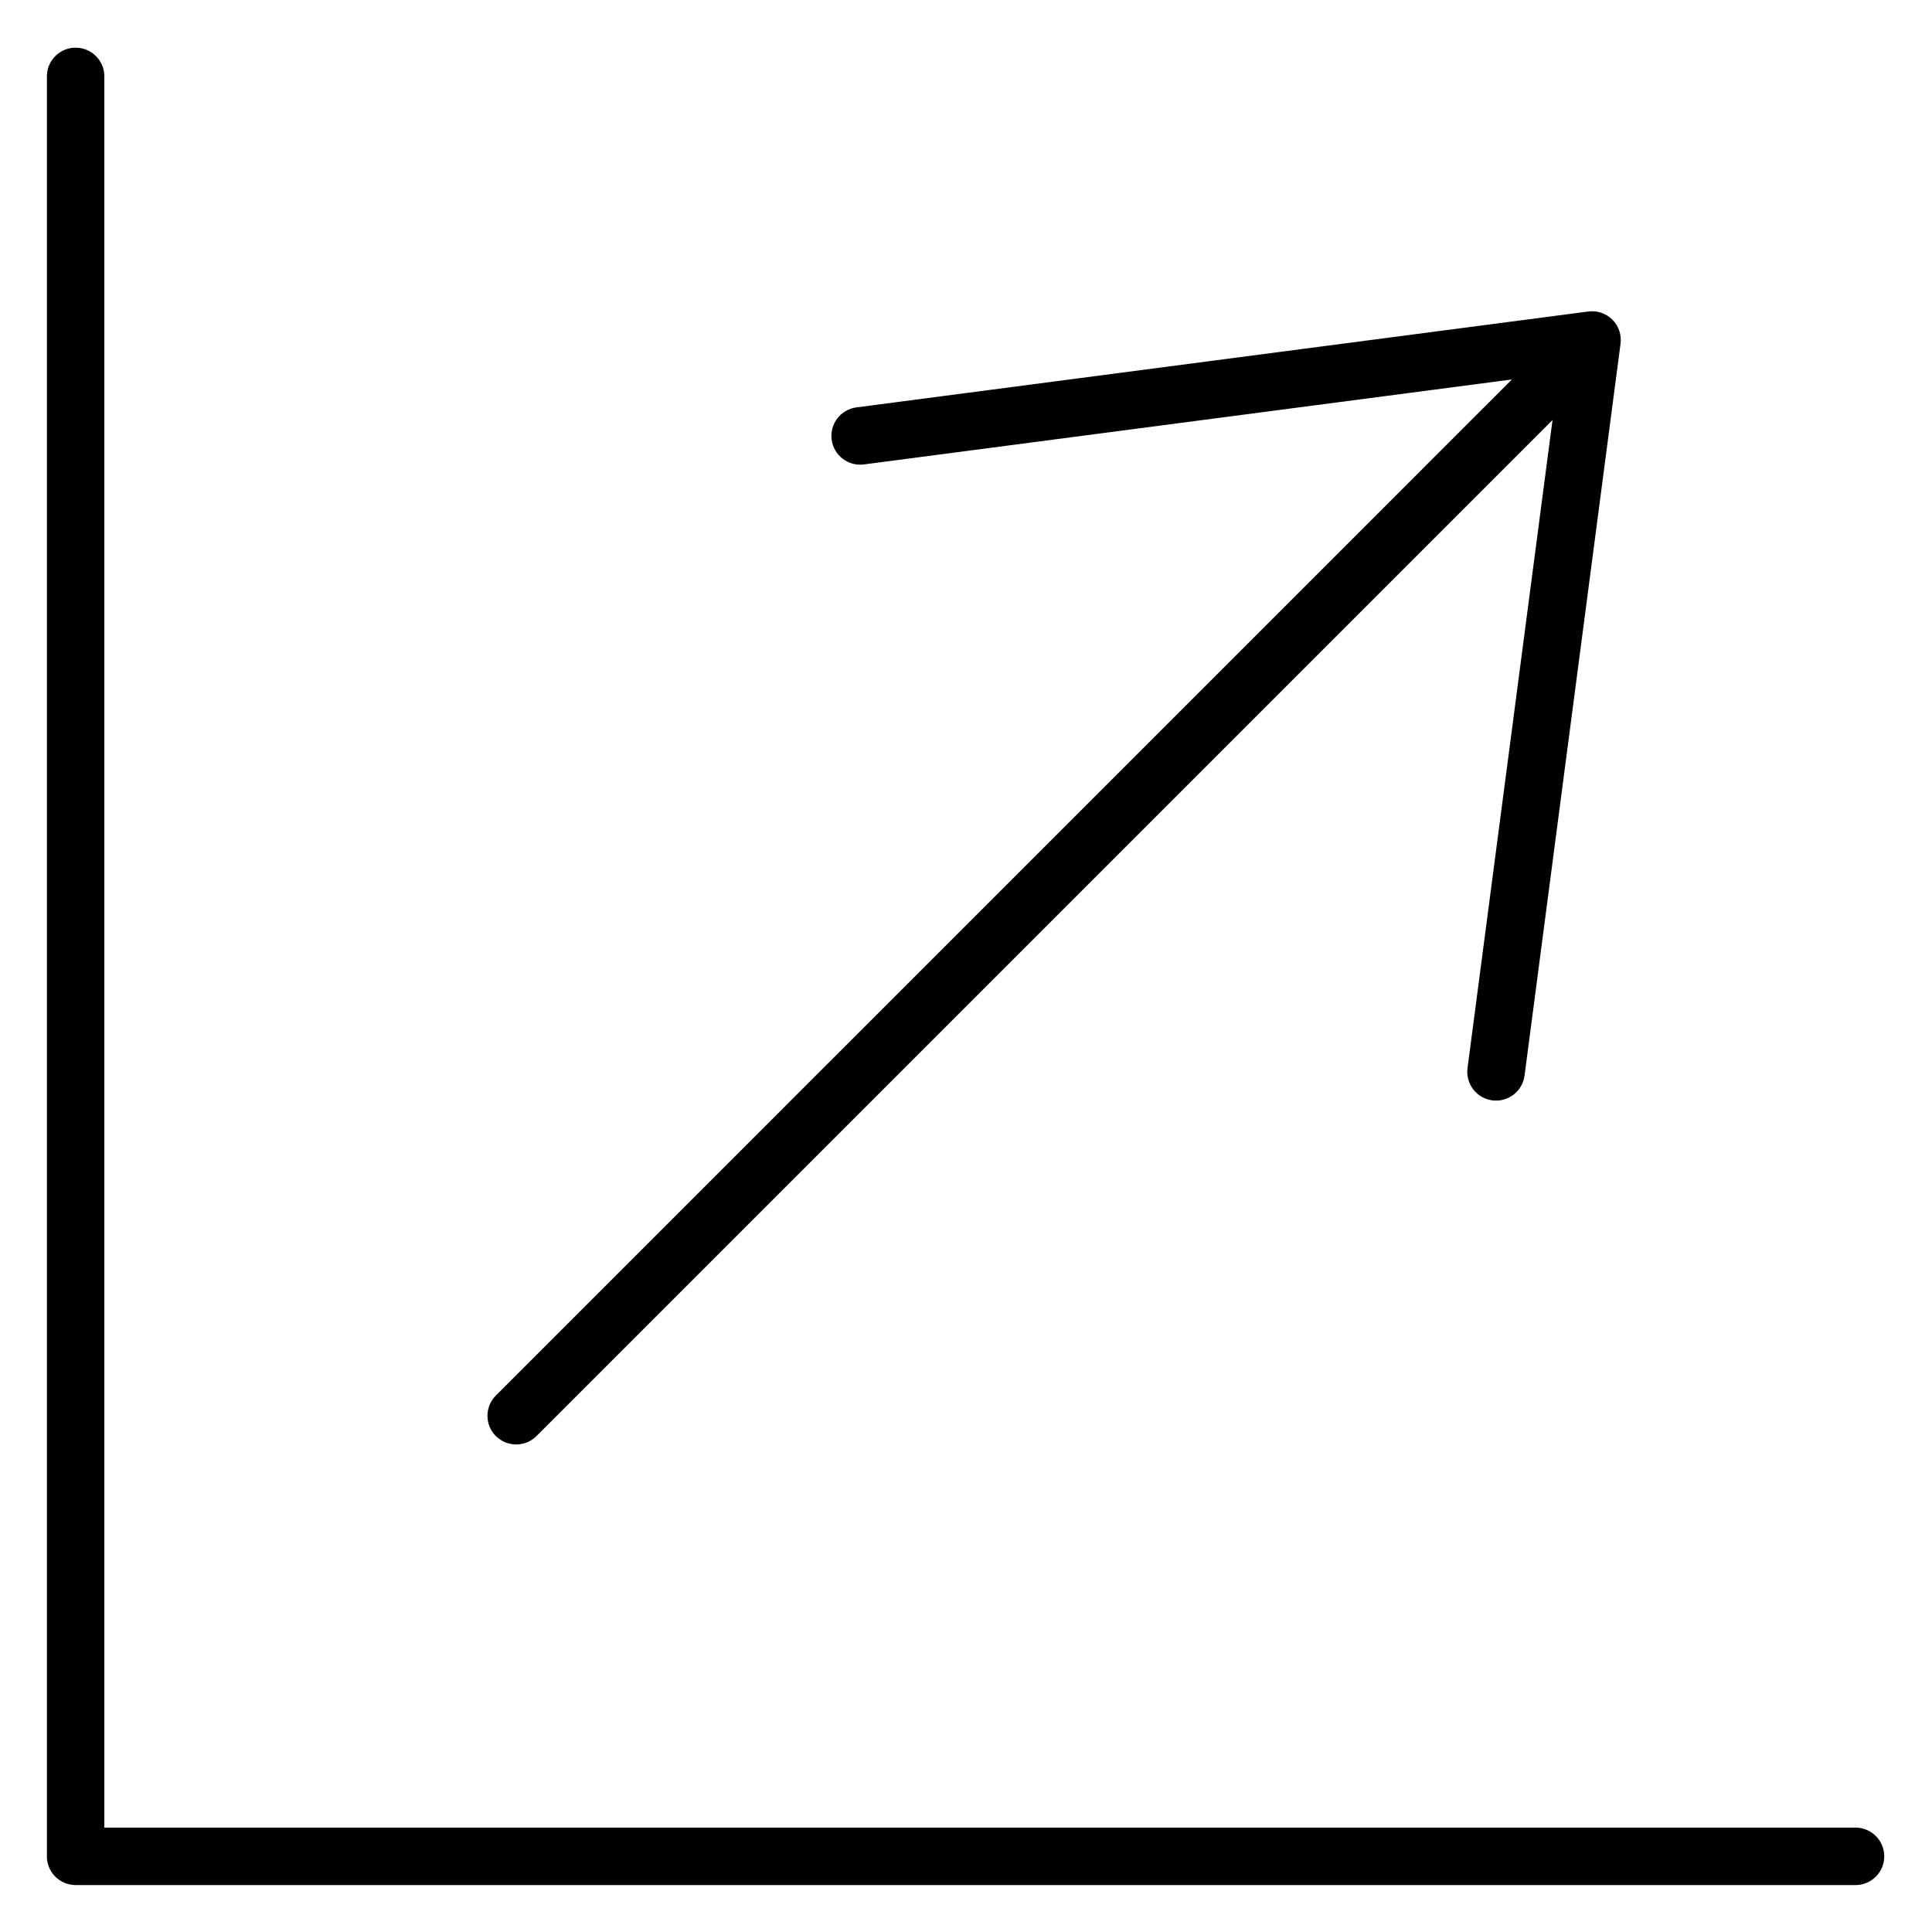 <?xml version="1.0" encoding="UTF-8"?>
<!-- Uploaded to: ICON Repo, www.svgrepo.com, Generator: ICON Repo Mixer Tools -->
<svg fill="#000000" width="800px" height="800px" version="1.1" viewBox="144 144 512 512" xmlns="http://www.w3.org/2000/svg">
 <path d="m275.41 524.59c-2.969-2.973-2.969-7.793 0-10.766l269.26-269.26-171.73 22.516c-4.176 0.543-8-2.398-8.547-6.57-0.543-4.176 2.394-8 6.57-8.547l193.96-25.414c2.344-0.309 4.699 0.488 6.375 2.16 1.672 1.676 2.473 4.031 2.16 6.379l-25.438 193.95c-0.547 4.176-4.371 7.117-8.543 6.57-4.176-0.547-7.117-4.371-6.57-8.547l22.527-171.75-269.26 269.26c-2.973 2.973-7.789 2.973-10.762 0zm360.54 103.75h-464.3v-464.3c-0.113-4.125-3.488-7.406-7.613-7.406-4.121 0-7.496 3.281-7.609 7.406v471.9c-0.004 2.019 0.797 3.957 2.223 5.387 1.43 1.43 3.367 2.231 5.387 2.231h471.9c4.121-0.113 7.406-3.484 7.406-7.609s-3.285-7.5-7.406-7.613z"/>
</svg>